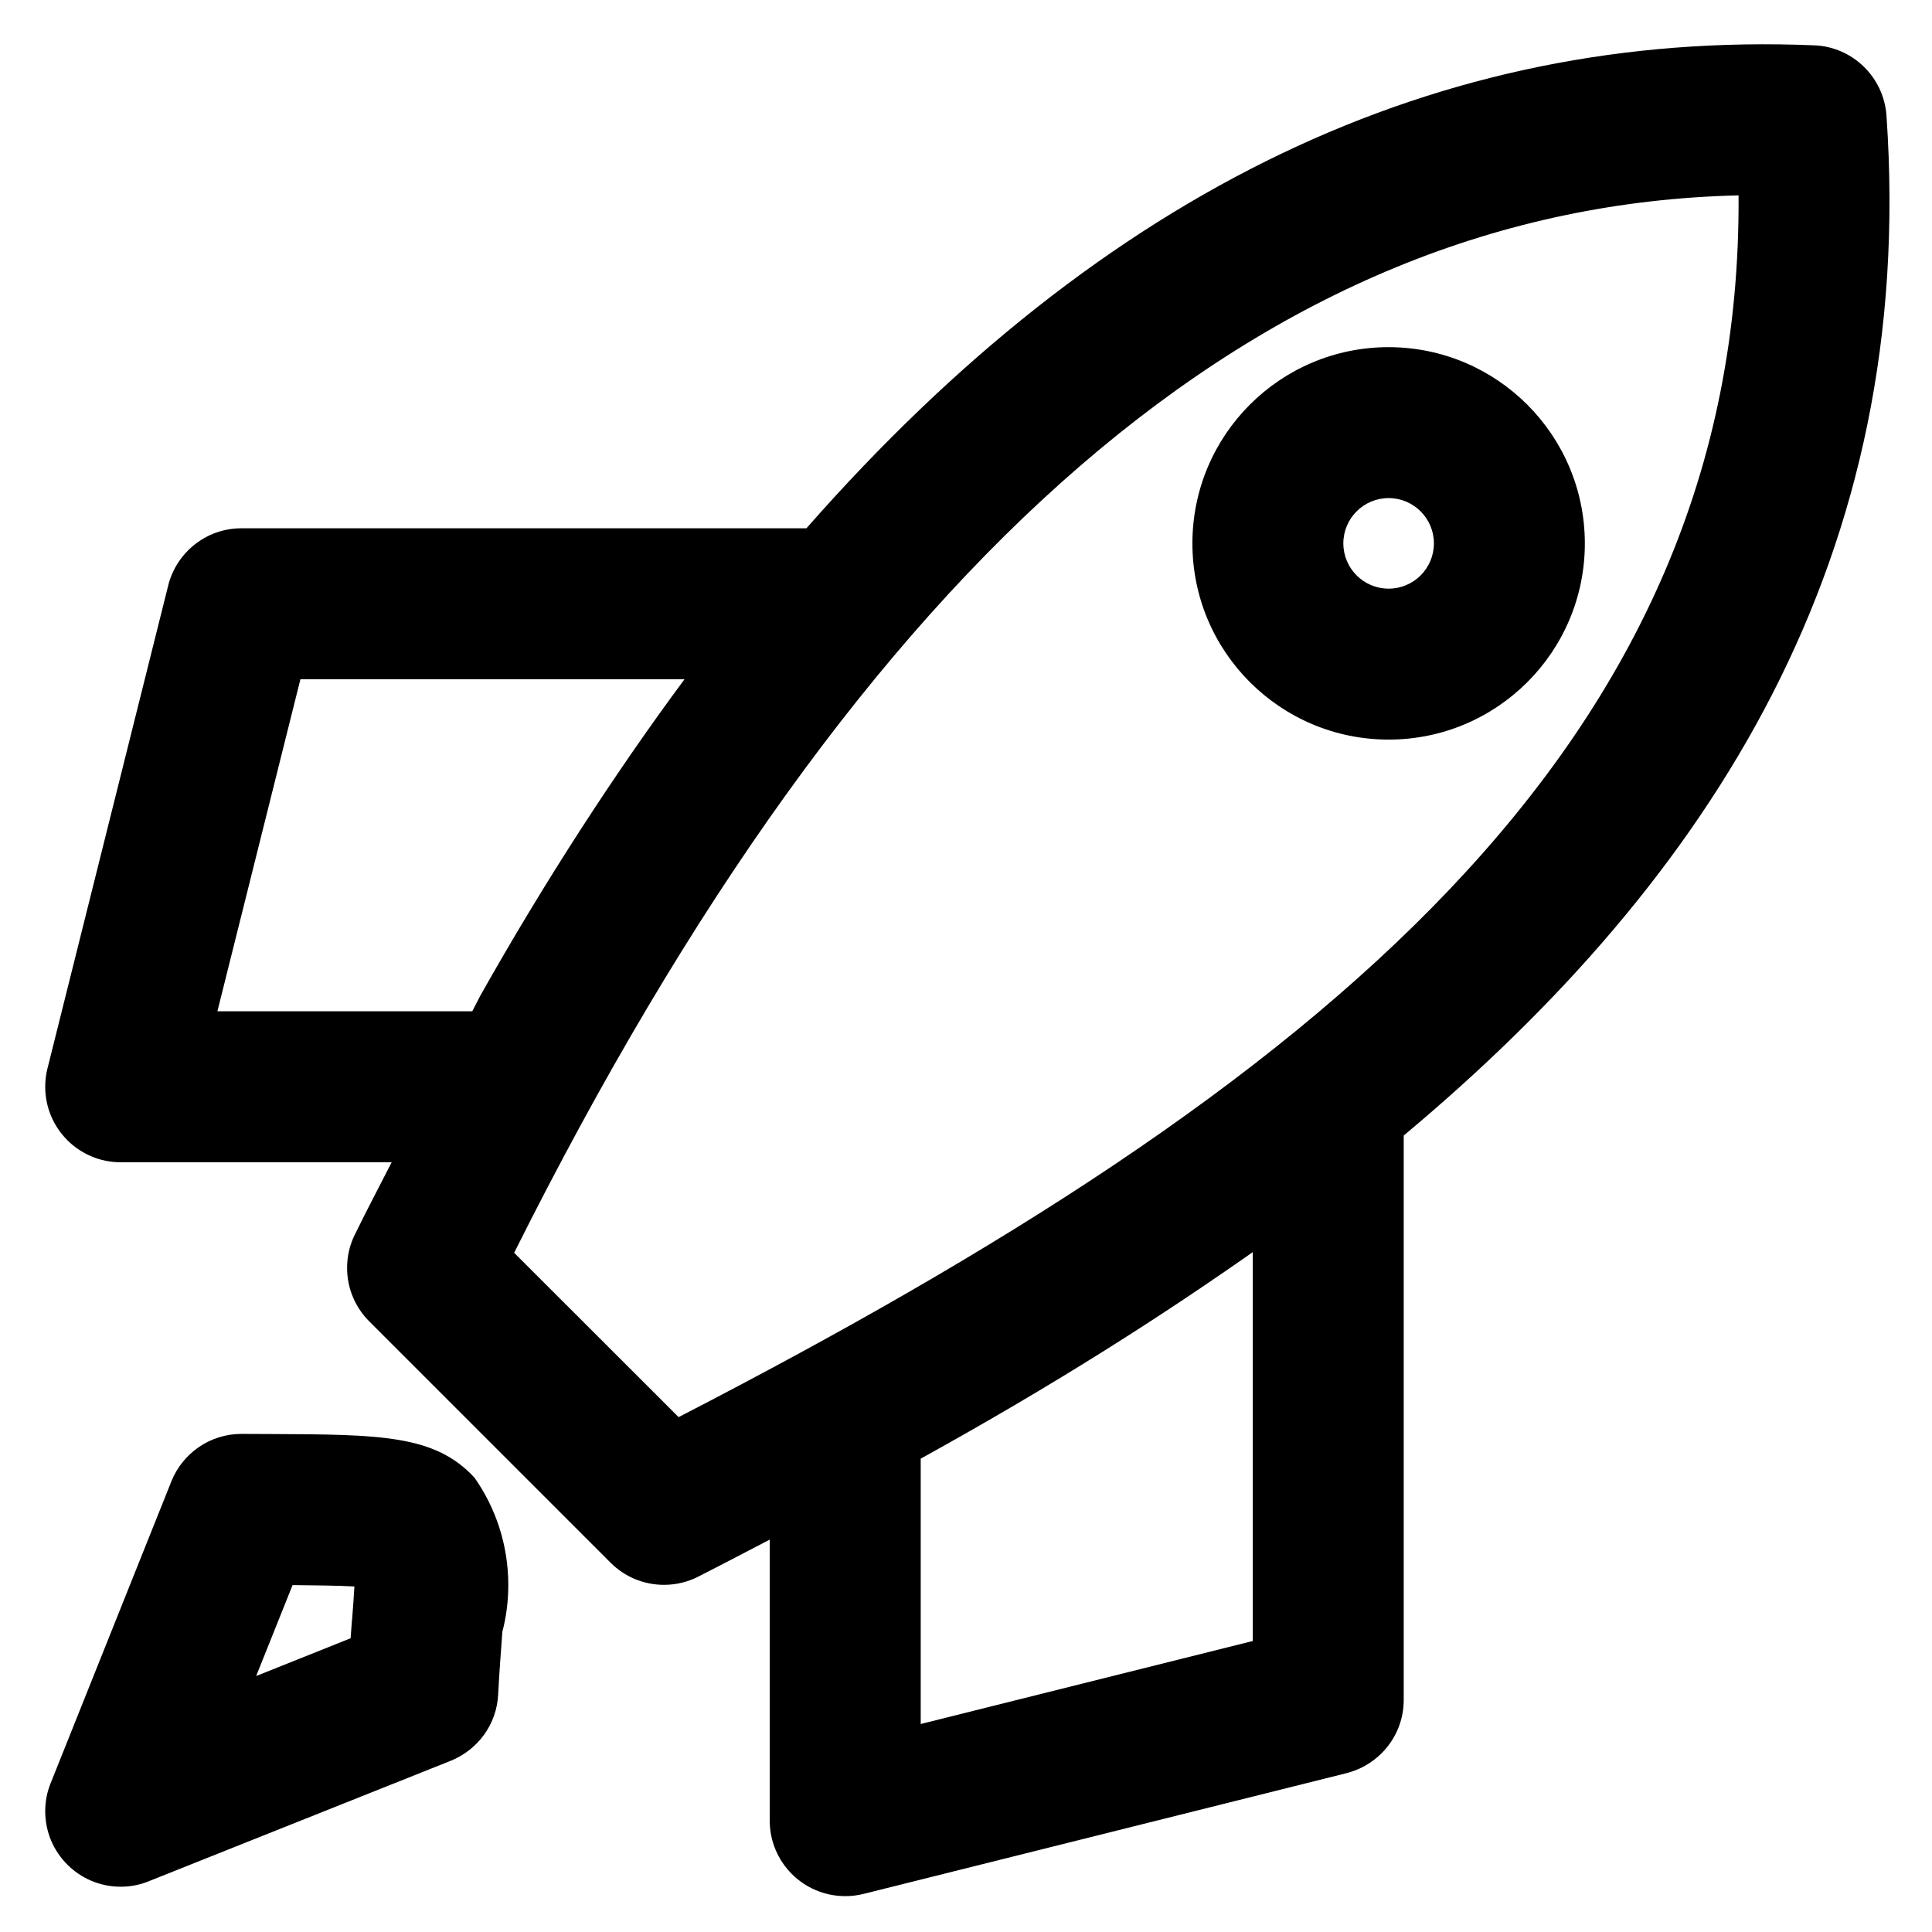 <?xml version="1.0" encoding="utf-8"?>
<!-- Скачано с сайта svg4.ru / Downloaded from svg4.ru -->
<svg fill="#000000" width="800px" height="800px" viewBox="0 0 32 32" version="1.1" xmlns="http://www.w3.org/2000/svg">
<title>rocket-launch</title>
<path d="M31.246 1.914c-0.045-0.633-0.555-1.134-1.189-1.163l-0.003-0c-6.221-0.261-11.757 2.378-16.697 7.999h-9.358c-0.583 0-1.072 0.399-1.211 0.939l-0.002 0.009-2 8c-0.024 0.091-0.037 0.195-0.037 0.303 0 0.69 0.56 1.25 1.25 1.25 0 0 0 0 0 0h4.488c-0.204 0.401-0.41 0.788-0.612 1.203-0.080 0.16-0.126 0.348-0.126 0.547 0 0.345 0.14 0.658 0.366 0.884l4 4c0.226 0.226 0.539 0.365 0.883 0.365 0.206 0 0.4-0.050 0.572-0.138l-0.007 0.003c0.398-0.202 0.791-0.409 1.186-0.614v4.655c0.001 0.69 0.56 1.249 1.25 1.25h0c0.001 0 0.002 0 0.004 0 0.106 0 0.209-0.014 0.308-0.039l-0.008 0.002 8-2c0.548-0.14 0.947-0.63 0.947-1.212 0-0 0-0 0-0v0-9.349c5.114-4.274 8.502-9.596 7.996-16.893zM3.601 16.75l1.375-5.5h6.362c-1.166 1.573-2.329 3.37-3.381 5.239l-0.135 0.261zM20.75 27.18l-5.5 1.375v-4.395c2.163-1.196 3.96-2.331 5.689-3.554l-0.189 0.127zM11.241 23.473l-2.725-2.723c5.793-11.584 12.442-17.329 20.28-17.514 0.061 9.119-6.953 14.768-17.556 20.236zM23 5.75c-1.795 0-3.25 1.455-3.25 3.25s1.455 3.25 3.25 3.25c1.795 0 3.25-1.455 3.25-3.25v0c-0.002-1.794-1.456-3.248-3.25-3.25h-0zM23 9.75c-0.414 0-0.75-0.336-0.75-0.75s0.336-0.75 0.75-0.75c0.414 0 0.75 0.336 0.75 0.75v0c-0 0.414-0.336 0.75-0.75 0.75h-0zM4.482 23.752l-0.482-0.002c-0 0-0 0-0.001 0-0.523 0-0.97 0.321-1.157 0.777l-0.003 0.008-2 5c-0.057 0.138-0.090 0.297-0.090 0.465 0 0.69 0.56 1.25 1.25 1.25v0c0 0 0.001 0 0.001 0 0.166 0 0.325-0.033 0.47-0.093l-0.008 0.003 5.004-1.996c0.446-0.181 0.76-0.6 0.785-1.095l0-0.003c0.021-0.398 0.048-0.744 0.070-1.041 0.062-0.232 0.098-0.498 0.098-0.772 0-0.665-0.209-1.281-0.565-1.786l0.007 0.010c-0.655-0.713-1.565-0.717-3.379-0.725zM5.83 26.832c-0.008 0.096-0.016 0.197-0.023 0.303l-1.564 0.625 0.603-1.506c0.388 0.004 0.757 0.008 1.024 0.023-0.009 0.17-0.024 0.367-0.039 0.555z"></path>
</svg>